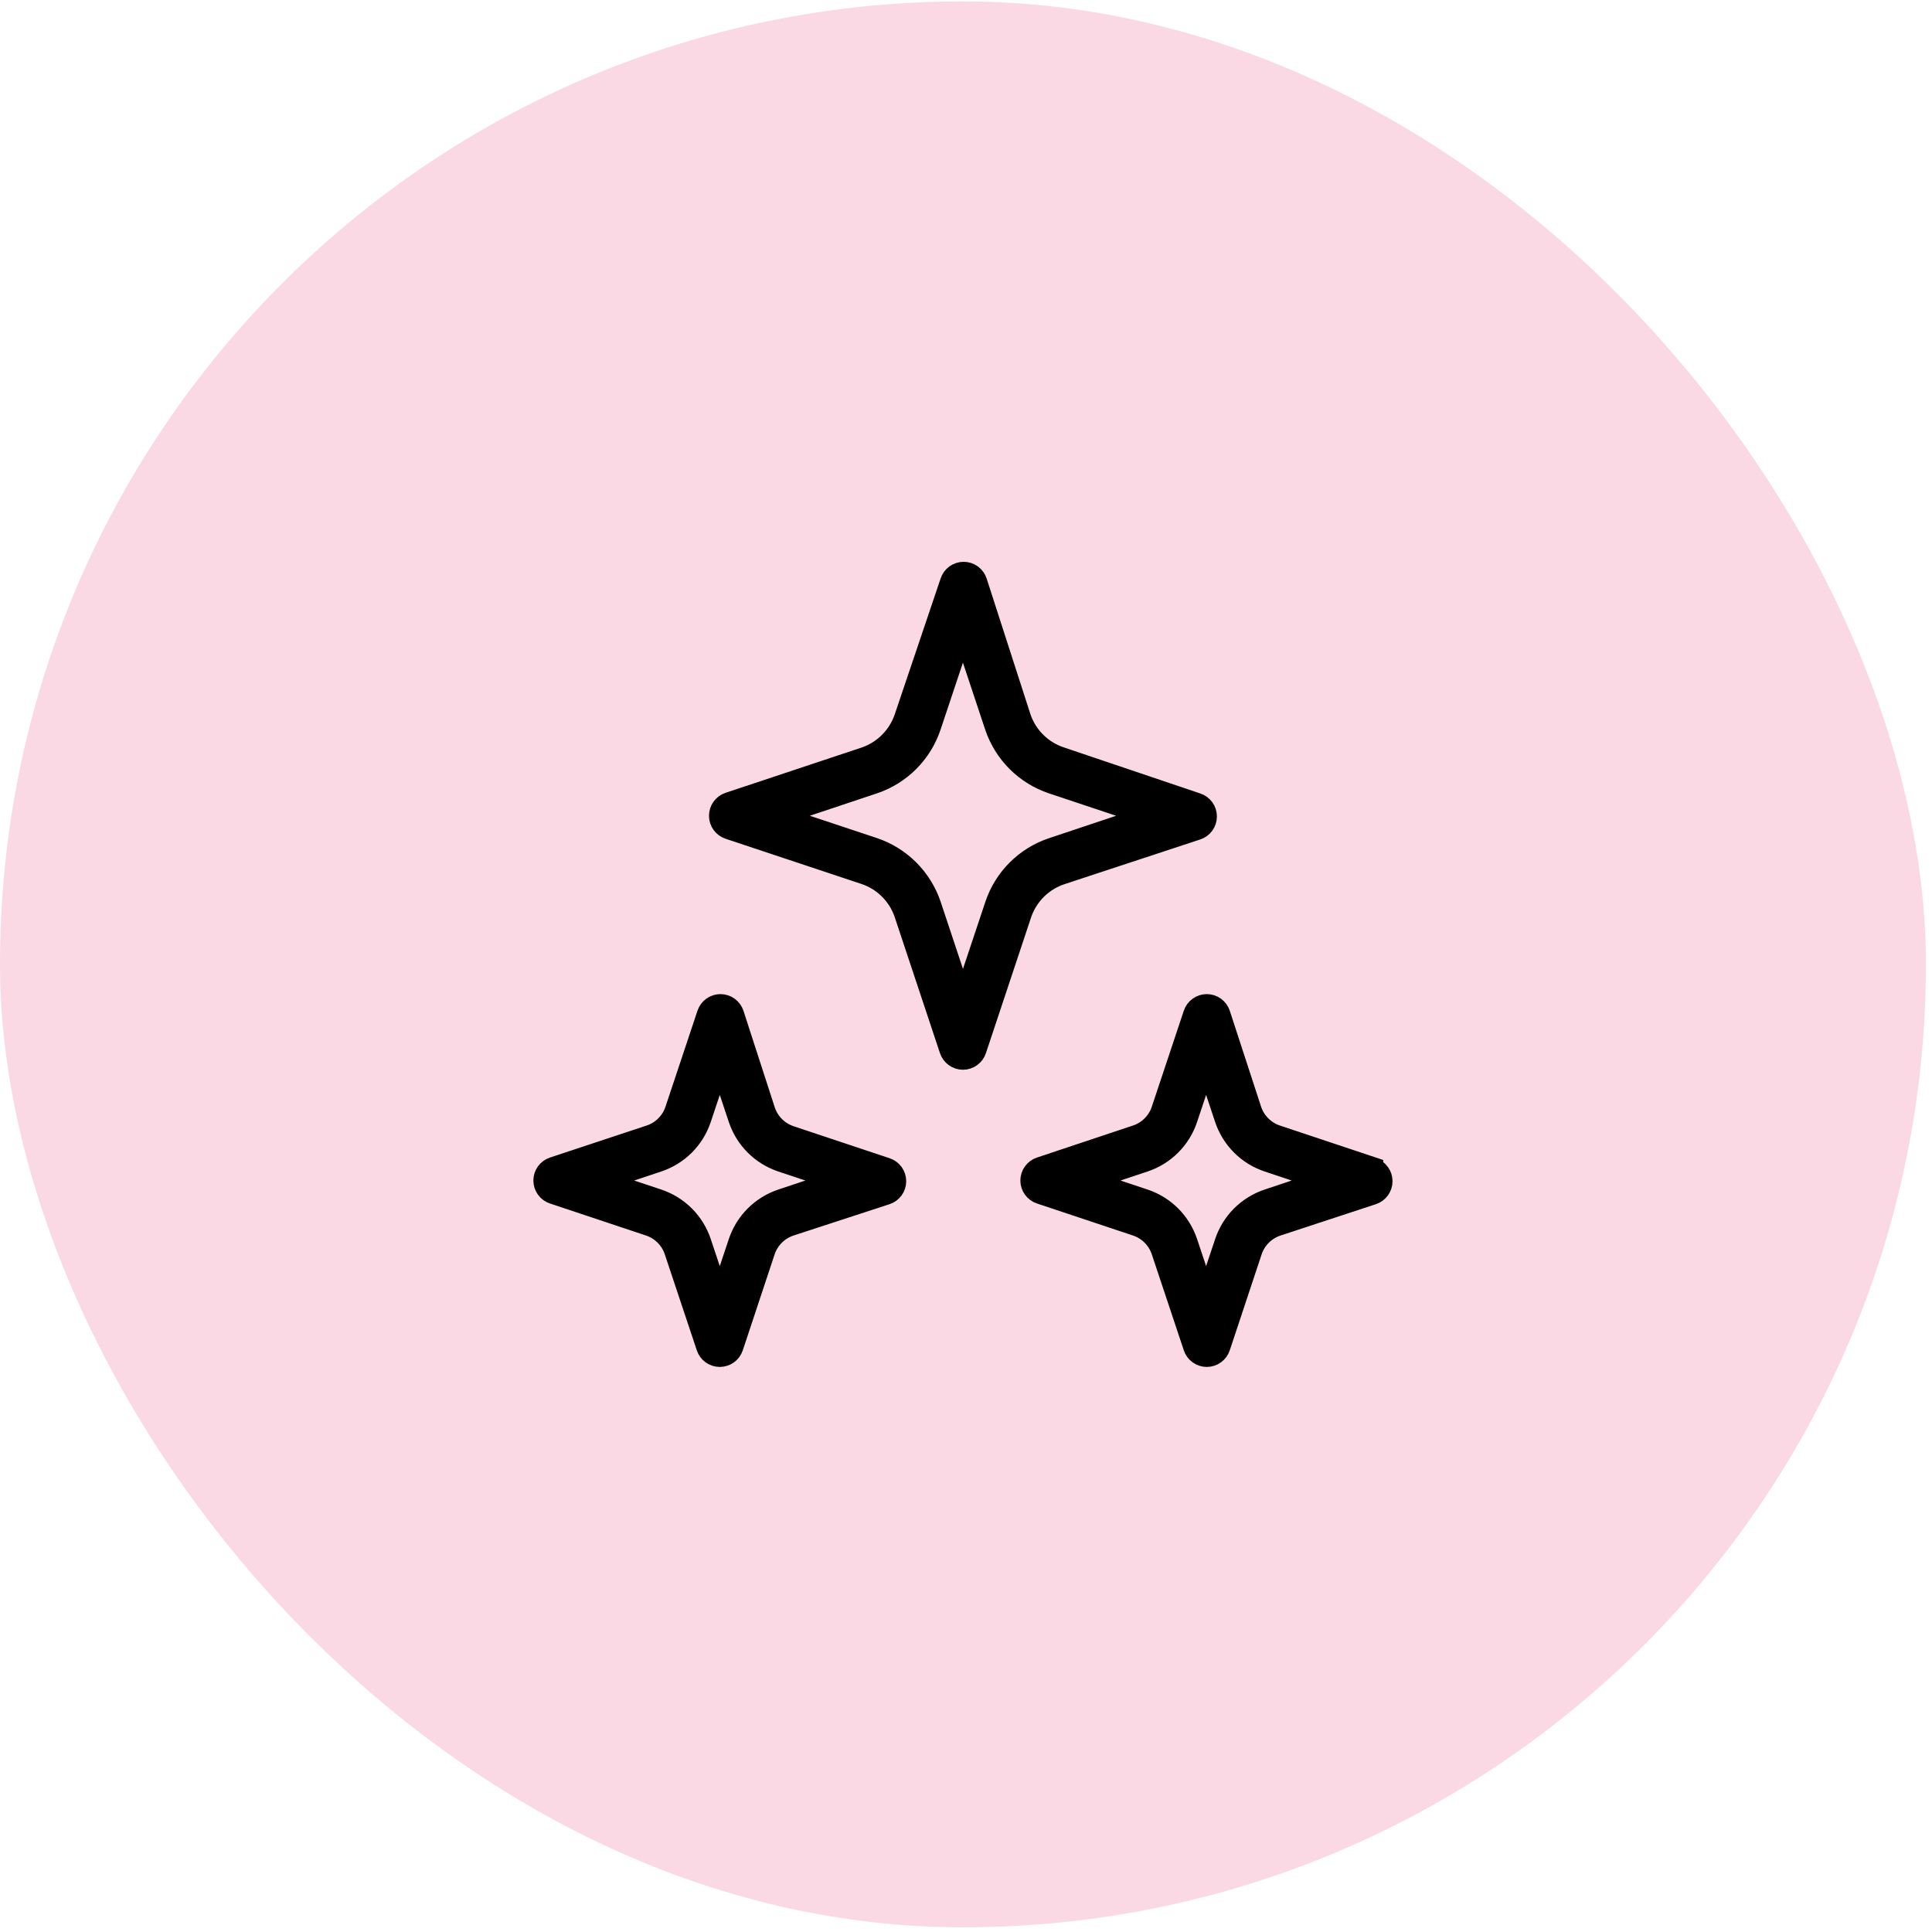 <svg fill="none" viewBox="0 0 111 111" height="111" width="111" xmlns="http://www.w3.org/2000/svg" xmlns:xlink="http://www.w3.org/1999/xlink">
<g filter="url(#filter0_b_41_1616)">
<rect fill="#FAD8E4" rx="55.325" height="110.649" width="110.649" y="0.082"></rect>
<path stroke-width="1.229" stroke="black" fill="black" d="M60.952 43.532C60.412 43.357 59.921 43.06 59.517 42.662C59.113 42.265 58.807 41.779 58.623 41.242L56.101 33.426C56.05 33.271 55.951 33.136 55.819 33.04C55.686 32.944 55.527 32.893 55.364 32.893C55.2 32.893 55.041 32.944 54.908 33.04C54.776 33.136 54.677 33.271 54.626 33.426L51.987 41.242C51.806 41.773 51.505 42.256 51.108 42.653C50.712 43.05 50.229 43.351 49.698 43.532L41.882 46.132C41.727 46.183 41.592 46.282 41.496 46.414C41.4 46.547 41.348 46.706 41.348 46.869C41.348 47.033 41.4 47.192 41.496 47.324C41.592 47.457 41.727 47.556 41.882 47.607L49.698 50.207C50.23 50.386 50.713 50.686 51.11 51.084C51.508 51.481 51.808 51.964 51.987 52.496L54.587 60.312C54.638 60.467 54.737 60.602 54.87 60.698C55.002 60.794 55.161 60.846 55.325 60.846C55.488 60.846 55.647 60.794 55.78 60.698C55.912 60.602 56.011 60.467 56.062 60.312L58.662 52.496C58.846 51.96 59.152 51.474 59.556 51.076C59.96 50.679 60.451 50.381 60.99 50.207L68.767 47.645C68.923 47.594 69.058 47.496 69.154 47.363C69.25 47.231 69.301 47.072 69.301 46.908C69.301 46.745 69.25 46.585 69.154 46.453C69.058 46.321 68.923 46.222 68.767 46.171L60.952 43.532ZM60.463 48.74C59.702 48.993 59.011 49.421 58.444 49.988C57.876 50.555 57.449 51.246 57.195 52.007L55.325 57.611L53.462 52.007C53.206 51.246 52.777 50.554 52.209 49.985C51.64 49.417 50.948 48.988 50.187 48.732L44.583 46.869L50.187 44.999C50.947 44.744 51.638 44.316 52.205 43.749C52.772 43.182 53.199 42.491 53.454 41.731L55.325 36.127L57.187 41.731C57.444 42.492 57.873 43.183 58.441 43.75C59.009 44.317 59.701 44.744 60.463 44.999L66.067 46.869L60.463 48.74Z"></path>
<path stroke-width="1.229" stroke="black" fill="black" d="M78.857 67.088L73.339 65.248C72.998 65.134 72.688 64.942 72.433 64.687C72.178 64.433 71.987 64.123 71.872 63.782L70.071 58.263C70.02 58.108 69.921 57.973 69.789 57.877C69.657 57.781 69.497 57.729 69.334 57.729C69.171 57.729 69.011 57.781 68.879 57.877C68.746 57.973 68.648 58.108 68.597 58.263L66.757 63.782C66.643 64.123 66.451 64.433 66.196 64.687C65.942 64.942 65.632 65.134 65.29 65.248L59.772 67.088C59.617 67.139 59.481 67.238 59.386 67.37C59.29 67.502 59.238 67.662 59.238 67.825C59.238 67.989 59.29 68.148 59.386 68.28C59.481 68.413 59.617 68.511 59.772 68.562L65.29 70.402C65.632 70.516 65.942 70.709 66.196 70.963C66.451 71.218 66.643 71.528 66.757 71.869L68.597 77.387C68.648 77.543 68.746 77.678 68.879 77.774C69.011 77.869 69.171 77.921 69.334 77.921C69.497 77.921 69.657 77.869 69.789 77.774C69.921 77.678 70.02 77.543 70.071 77.387L71.903 71.869C72.018 71.527 72.212 71.216 72.467 70.962C72.723 70.707 73.035 70.515 73.378 70.402L78.857 68.601C79.013 68.55 79.148 68.451 79.244 68.319C79.339 68.187 79.391 68.028 79.391 67.864C79.391 67.701 79.339 67.541 79.244 67.409C79.148 67.276 79.013 67.178 78.857 67.127V67.088ZM72.85 68.927C72.279 69.118 71.76 69.439 71.334 69.864C70.909 70.29 70.588 70.809 70.397 71.38L69.295 74.686L68.193 71.38C68.002 70.809 67.682 70.29 67.256 69.864C66.83 69.439 66.311 69.118 65.74 68.927L62.434 67.825L65.74 66.723C66.311 66.532 66.83 66.212 67.256 65.786C67.682 65.36 68.002 64.841 68.193 64.27L69.295 60.964L70.397 64.27C70.588 64.841 70.909 65.36 71.334 65.786C71.76 66.212 72.279 66.532 72.85 66.723L76.156 67.825L72.85 68.927Z"></path>
<path stroke-width="1.229" stroke="black" fill="black" d="M38.777 71.869L40.617 77.387C40.668 77.543 40.767 77.678 40.899 77.774C41.031 77.869 41.191 77.921 41.354 77.921C41.518 77.921 41.677 77.869 41.809 77.774C41.942 77.678 42.04 77.543 42.092 77.387L43.923 71.869C44.038 71.527 44.232 71.216 44.488 70.962C44.743 70.707 45.055 70.515 45.398 70.402L50.916 68.601C51.072 68.55 51.207 68.451 51.303 68.319C51.398 68.187 51.45 68.028 51.45 67.864C51.45 67.701 51.398 67.541 51.303 67.409C51.207 67.276 51.072 67.178 50.916 67.127L45.398 65.287C45.057 65.173 44.746 64.981 44.492 64.726C44.237 64.472 44.045 64.162 43.931 63.82L42.13 58.263C42.079 58.108 41.98 57.973 41.848 57.877C41.716 57.781 41.556 57.729 41.393 57.729C41.23 57.729 41.07 57.781 40.938 57.877C40.805 57.973 40.707 58.108 40.656 58.263L38.816 63.782C38.702 64.123 38.51 64.433 38.255 64.687C38.001 64.942 37.691 65.134 37.349 65.248L31.792 67.088C31.637 67.139 31.502 67.238 31.406 67.37C31.31 67.502 31.258 67.662 31.258 67.825C31.258 67.989 31.31 68.148 31.406 68.28C31.502 68.413 31.637 68.511 31.792 68.562L37.31 70.402C37.652 70.516 37.962 70.709 38.216 70.963C38.471 71.218 38.663 71.528 38.777 71.869ZM37.799 66.723C38.37 66.532 38.889 66.212 39.315 65.786C39.741 65.36 40.061 64.841 40.252 64.27L41.354 60.964L42.456 64.27C42.647 64.841 42.968 65.36 43.393 65.786C43.819 66.212 44.338 66.532 44.909 66.723L48.215 67.825L44.909 68.927C44.338 69.118 43.819 69.439 43.393 69.864C42.968 70.29 42.647 70.809 42.456 71.38L41.354 74.686L40.252 71.38C40.061 70.809 39.741 70.29 39.315 69.864C38.889 69.439 38.37 69.118 37.799 68.927L34.493 67.825L37.799 66.723Z"></path>
</g>
<defs>
<filter color-interpolation-filters="sRGB" filterUnits="userSpaceOnUse" height="184.416" width="184.416" y="-36.801" x="-36.883" id="filter0_b_41_1616">
<feFlood result="BackgroundImageFix" flood-opacity="0"></feFlood>
<feGaussianBlur stdDeviation="18.442" in="BackgroundImageFix"></feGaussianBlur>
<feComposite result="effect1_backgroundBlur_41_1616" operator="in" in2="SourceAlpha"></feComposite>
<feBlend result="shape" in2="effect1_backgroundBlur_41_1616" in="SourceGraphic" mode="normal"></feBlend>
</filter>
</defs>
</svg>